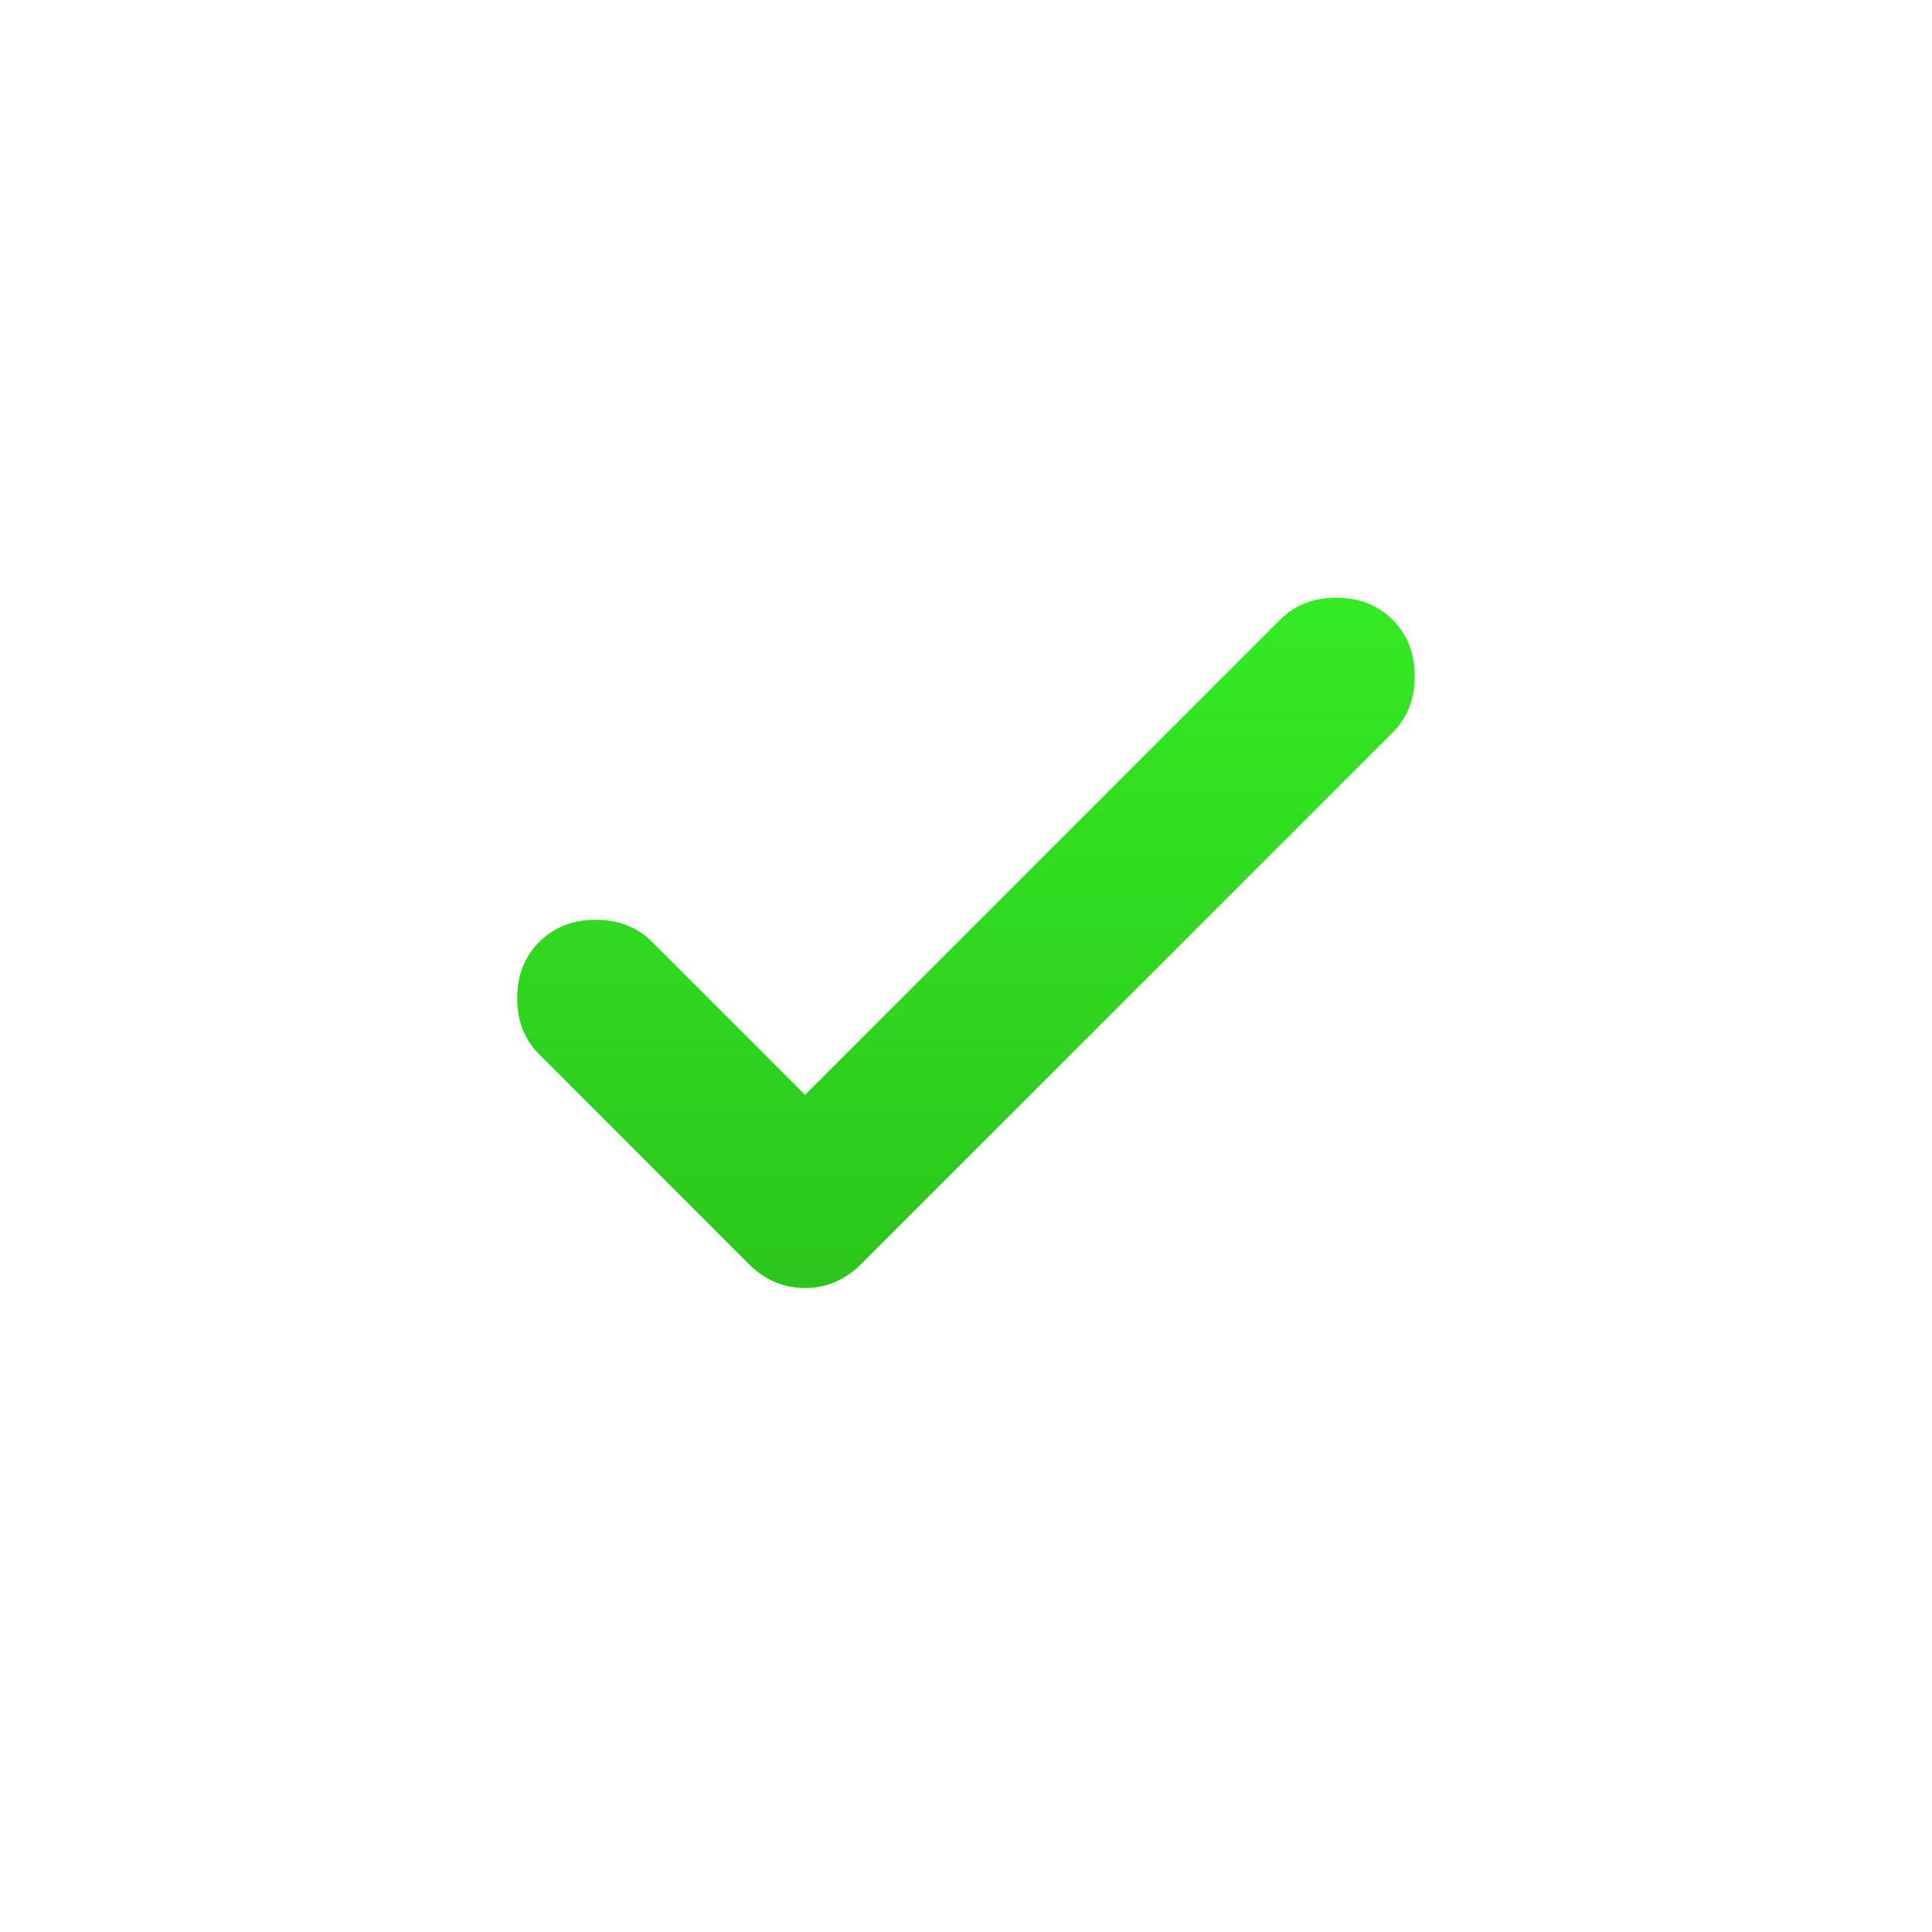 <svg width="16" height="16" viewBox="0 0 16 16" fill="none" xmlns="http://www.w3.org/2000/svg">
<path d="M6.667 9.067L10.6 5.133C10.722 5.011 10.878 4.95 11.066 4.95C11.255 4.95 11.411 5.011 11.533 5.133C11.655 5.256 11.716 5.411 11.716 5.6C11.716 5.789 11.655 5.944 11.533 6.067L7.133 10.467C7 10.6 6.844 10.667 6.667 10.667C6.489 10.667 6.333 10.6 6.2 10.467L4.467 8.733C4.344 8.611 4.283 8.456 4.283 8.267C4.283 8.078 4.344 7.922 4.467 7.8C4.589 7.678 4.744 7.617 4.933 7.617C5.122 7.617 5.278 7.678 5.4 7.8L6.667 9.067Z" fill="url(#paint0_linear_2296_5325)"/>
<defs>
<linearGradient id="paint0_linear_2296_5325" x1="8" y1="4.95" x2="8" y2="10.667" gradientUnits="userSpaceOnUse">
<stop stop-color="#34EB23"/>
<stop offset="1" stop-color="#2BC61C"/>
</linearGradient>
</defs>
</svg>
